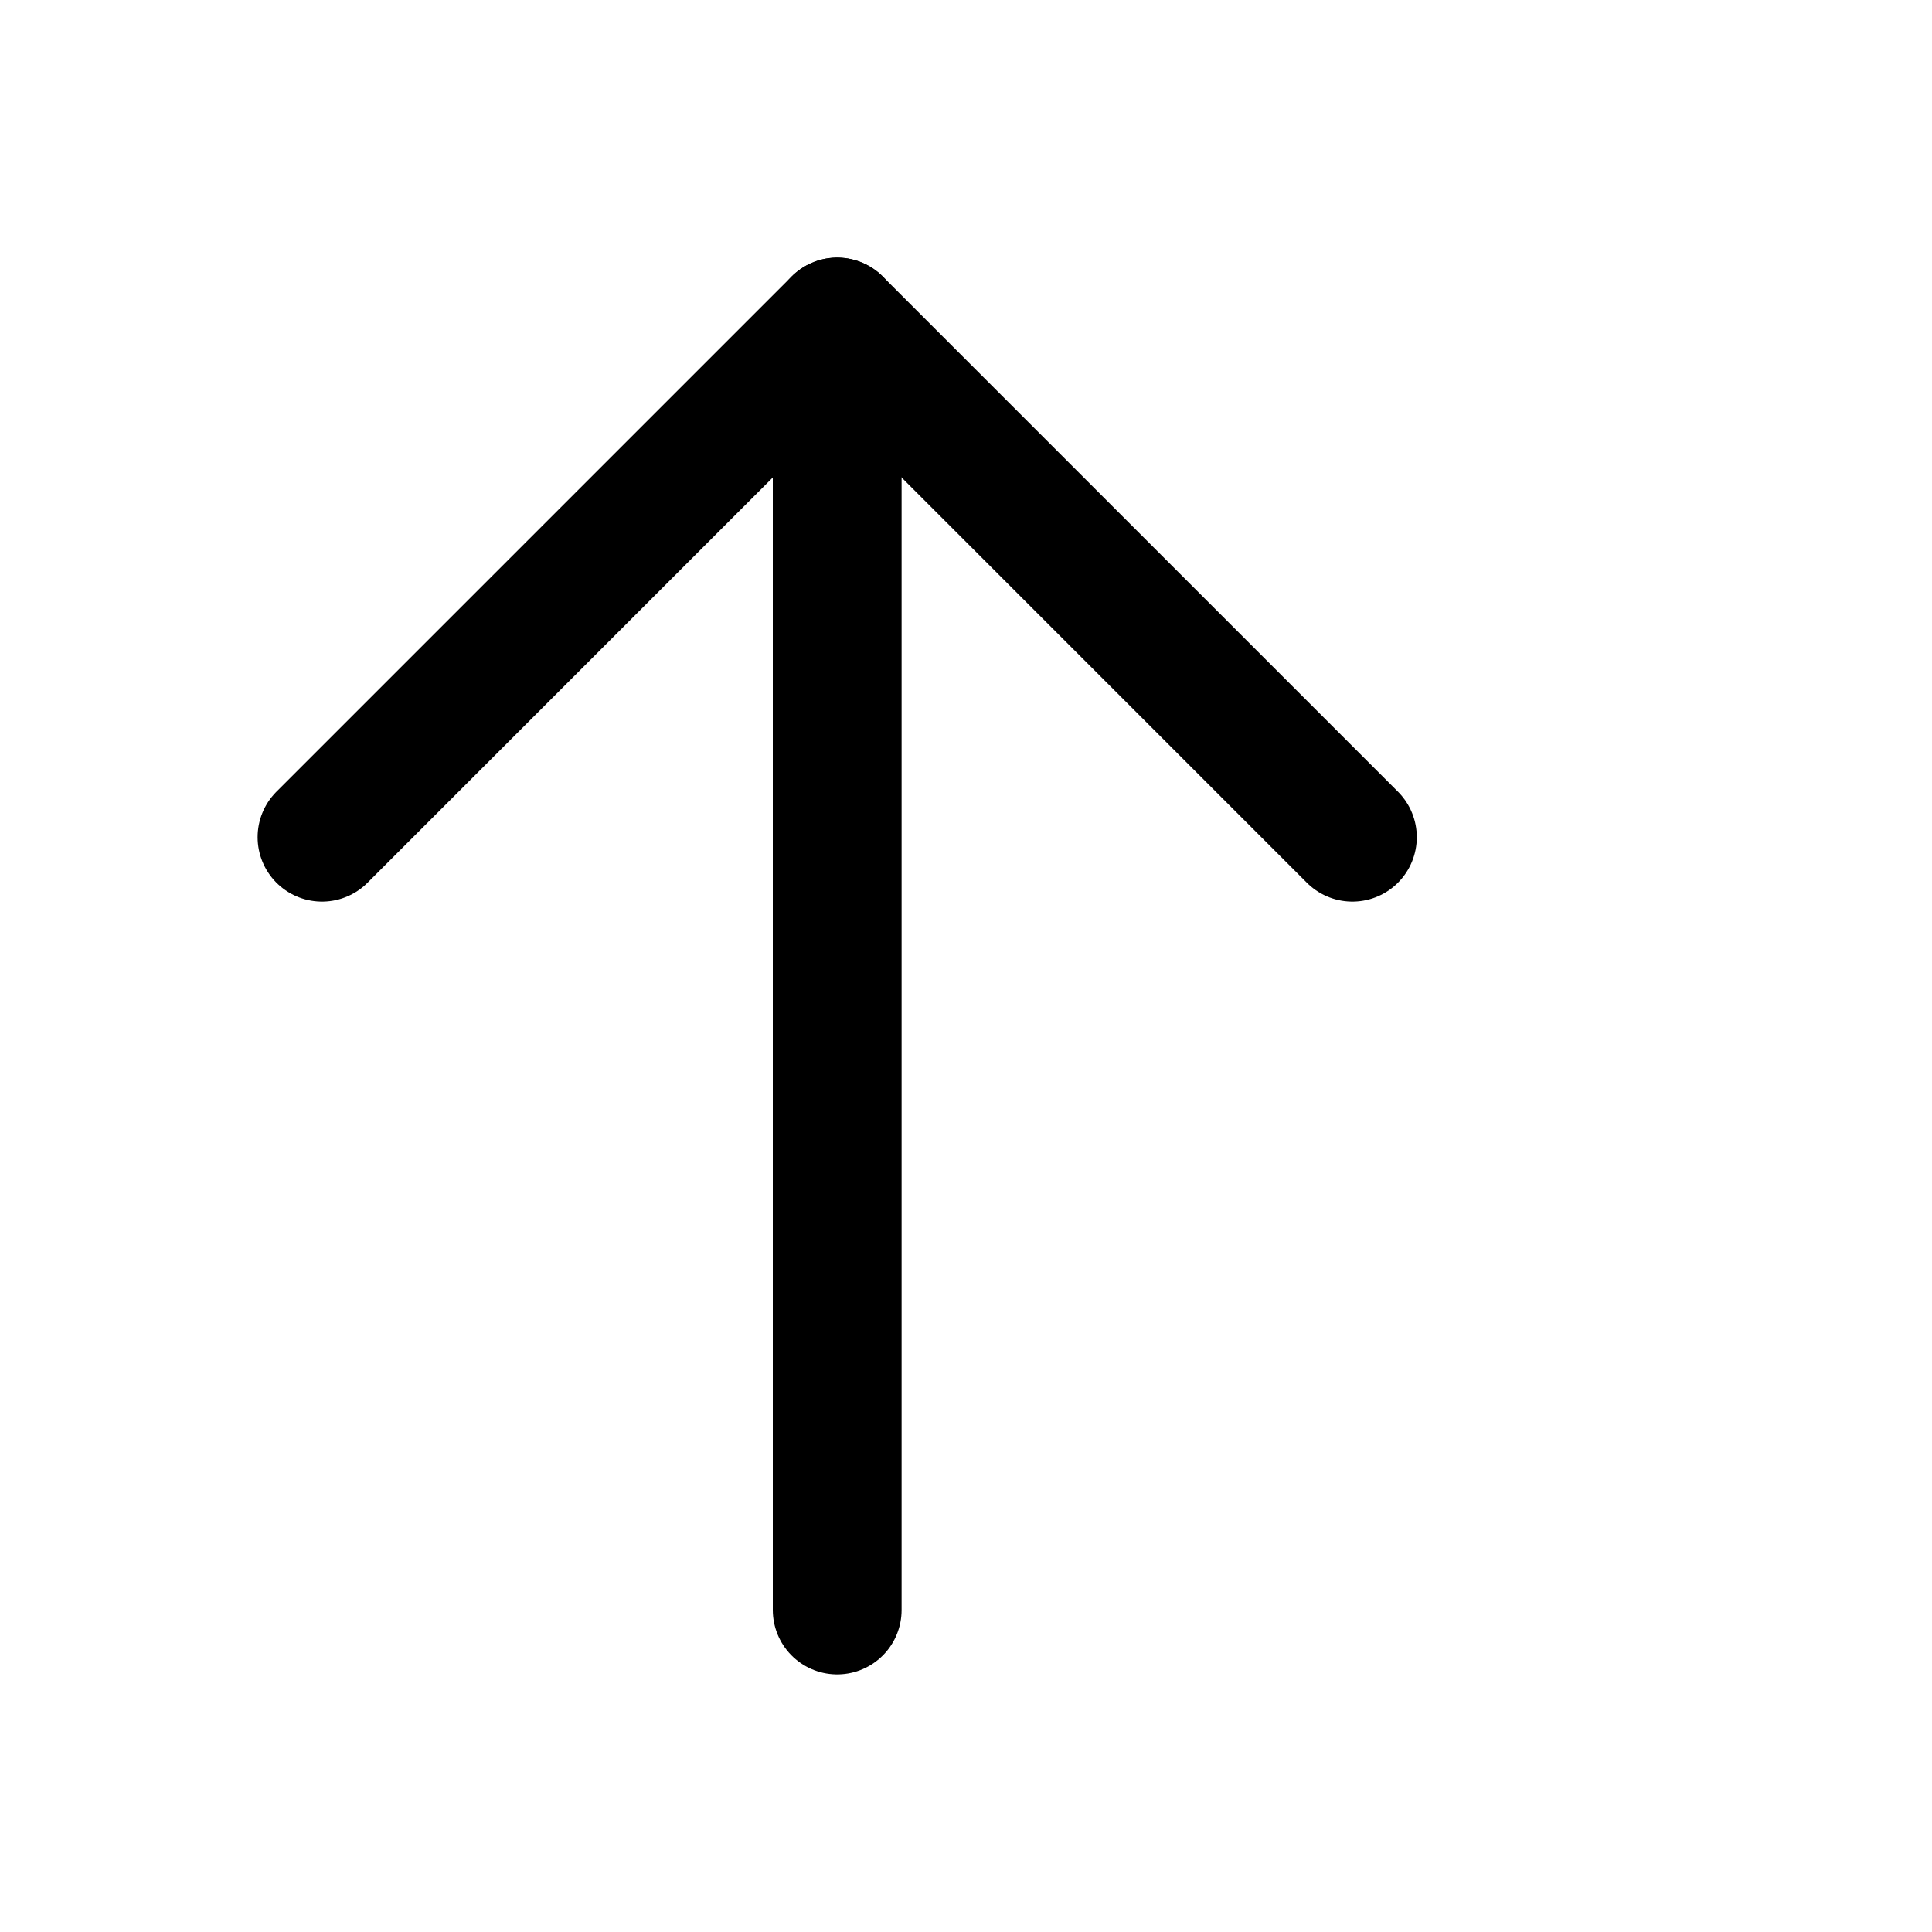 <svg xmlns="http://www.w3.org/2000/svg" width="24" height="24" viewBox="0 0 30 30" fill="none" stroke="currentColor" stroke-width="2" stroke-linecap="round" stroke-linejoin="round" class="feather feather-arrow-up">
    <line x1="13" y1="25" x2="13" y2="5"></line>
    <polyline points="5 13 13 5 21 13"></polyline>
</svg>